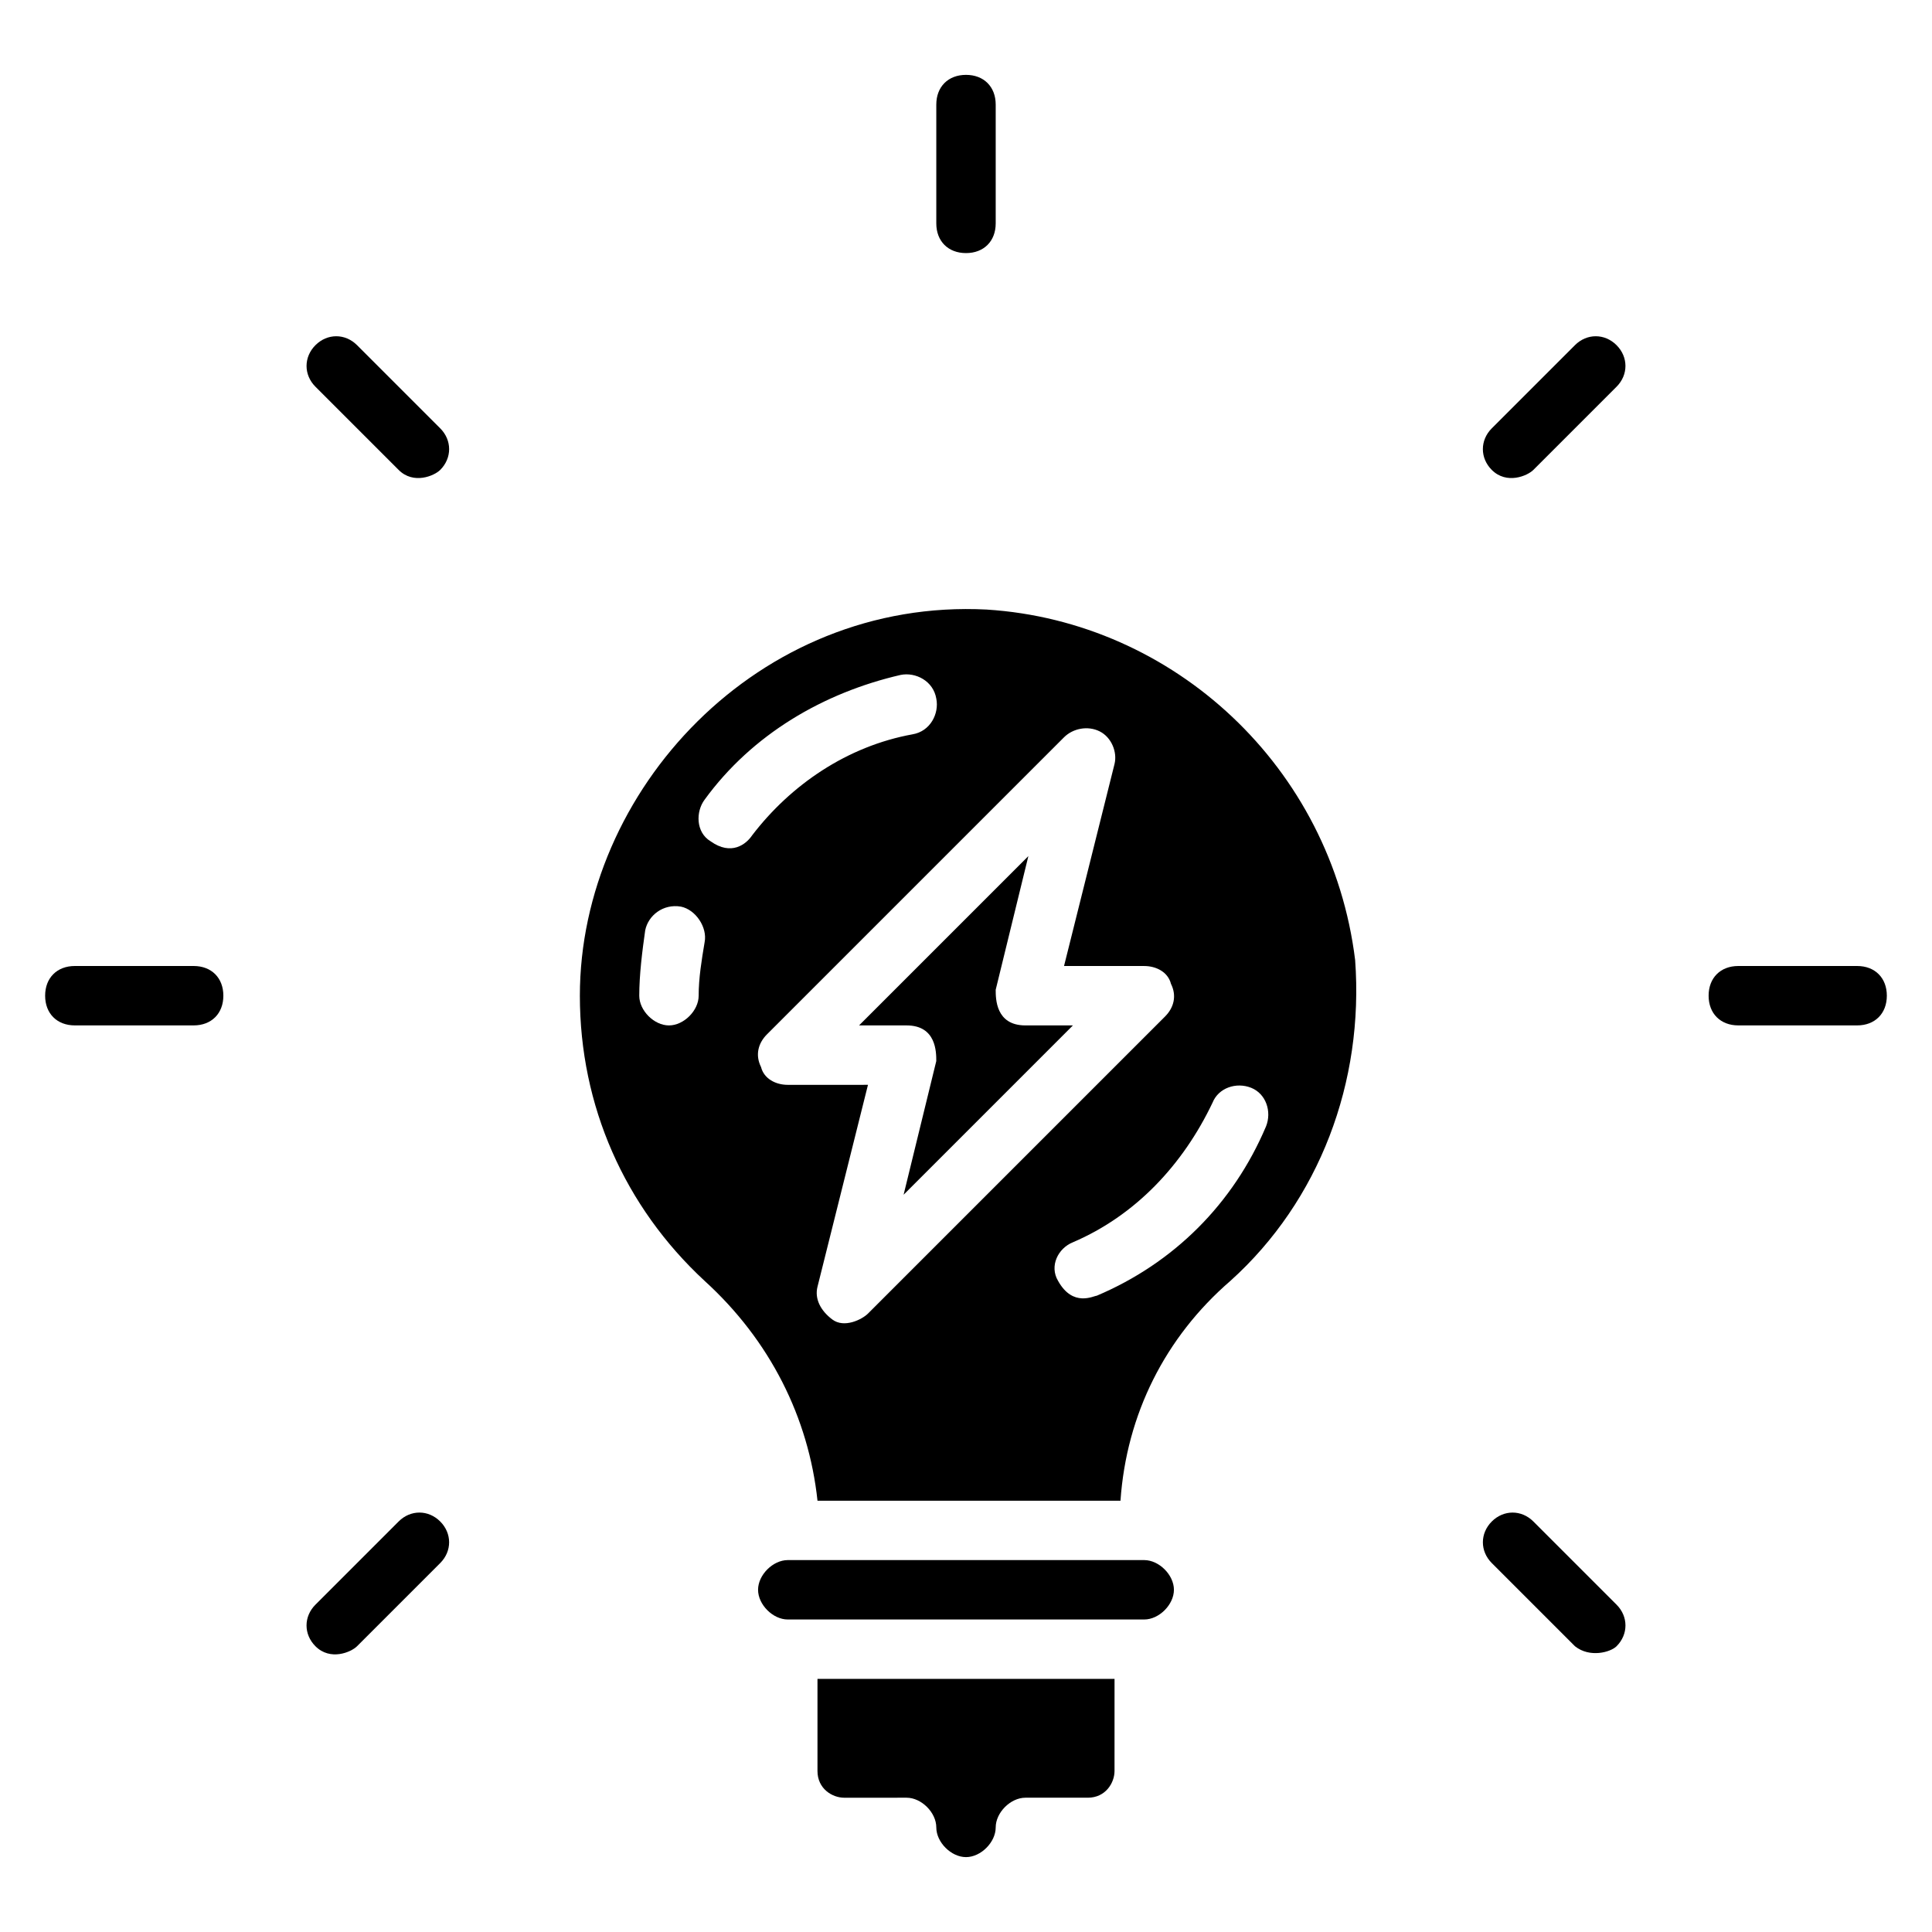 <?xml version="1.0" encoding="UTF-8"?>
<!-- Uploaded to: SVG Repo, www.svgrepo.com, Generator: SVG Repo Mixer Tools -->
<svg fill="#000000" width="800px" height="800px" version="1.1" viewBox="144 144 512 512" xmlns="http://www.w3.org/2000/svg">
 <g>
  <path d="m405.51 305.54c-60.613-3.148-107.84 48.02-107.84 102.34 0 29.125 11.809 55.891 33.062 75.57 17.32 15.742 27.551 36.211 29.914 58.254h80.293c1.574-22.828 11.809-43.297 29.125-58.254 23.617-21.254 35.426-52.742 33.062-85.02-6.297-51.164-48.02-89.738-97.613-92.887zm-74.781 88.164c-0.789 4.727-1.578 9.449-1.578 14.172 0 3.938-3.938 7.871-7.871 7.871-3.938 0-7.871-3.938-7.871-7.871 0-5.512 0.789-11.809 1.574-17.32 0.789-3.938 4.723-7.086 9.445-6.297 3.938 0.789 7.086 5.512 6.301 9.445zm1.574-26.762c-3.938-2.363-3.938-7.871-1.574-11.02 12.594-17.32 31.488-28.34 51.957-33.062 3.938-0.789 8.66 1.574 9.445 6.297 0.789 3.938-1.574 8.66-6.297 9.445-17.32 3.148-32.273 13.383-42.508 26.766-1.578 2.359-5.516 5.508-11.023 1.574zm32.273 126.74c-3.148-2.363-4.723-5.512-3.938-8.66l13.383-53.531-21.254 0.004c-3.148 0-6.297-1.574-7.086-4.723-1.574-3.148-0.789-6.297 1.574-8.66l78.719-78.719c2.363-2.363 6.297-3.148 9.445-1.574 3.148 1.574 4.723 5.512 3.938 8.66l-13.379 53.527h21.254c3.148 0 6.297 1.574 7.086 4.723 1.574 3.148 0.789 6.297-1.574 8.66l-78.719 78.719c-1.578 1.574-6.301 3.938-9.449 1.574zm114.93-51.168c-8.66 20.469-24.406 36.211-44.871 44.871-0.789 0-6.297 3.148-10.234-3.938-2.363-3.938 0-8.66 3.938-10.234 16.531-7.086 29.125-20.469 37-37 1.574-3.938 6.297-5.512 10.234-3.938 3.934 1.578 5.508 6.301 3.934 10.238z"/>
  <path d="m447.23 557.44h-94.465c-3.938 0-7.871 3.938-7.871 7.871 0 3.938 3.938 7.871 7.871 7.871h94.465c3.938 0 7.871-3.938 7.871-7.871s-3.934-7.871-7.871-7.871z"/>
  <path d="m360.64 613.33c0 4.723 3.938 7.086 7.086 7.086l16.531-0.004c3.938 0 7.871 3.938 7.871 7.871 0 3.938 3.938 7.871 7.871 7.871 3.938 0 7.871-3.938 7.871-7.871 0-3.938 3.938-7.871 7.871-7.871h16.531c4.723 0 7.086-3.938 7.086-7.086l0.004-24.402h-78.723z"/>
  <path d="m400 211.07c4.723 0 7.871-3.148 7.871-7.871v-31.488c0-4.723-3.148-7.871-7.871-7.871s-7.871 3.148-7.871 7.871v31.488c-0.004 4.723 3.144 7.871 7.871 7.871z"/>
  <path d="m238.62 235.47c-3.148-3.148-7.871-3.148-11.02 0-3.148 3.148-3.148 7.871 0 11.02l22.043 22.043c3.938 3.938 9.445 1.574 11.02 0 3.148-3.148 3.148-7.871 0-11.02z"/>
  <path d="m195.32 400h-31.488c-4.723 0-7.871 3.148-7.871 7.871s3.148 7.871 7.871 7.871h31.488c4.723 0 7.871-3.148 7.871-7.871 0.004-4.723-3.144-7.871-7.871-7.871z"/>
  <path d="m249.64 547.21-22.043 22.043c-3.148 3.148-3.148 7.871 0 11.02 3.938 3.938 9.445 1.574 11.02 0l22.043-22.043c3.148-3.148 3.148-7.871 0-11.02-3.148-3.152-7.871-3.152-11.02 0z"/>
  <path d="m550.36 547.21c-3.148-3.148-7.871-3.148-11.02 0-3.148 3.148-3.148 7.871 0 11.02l22.043 22.043c3.938 3.148 9.445 1.574 11.02 0 3.148-3.148 3.148-7.871 0-11.02z"/>
  <path d="m636.16 400h-31.488c-4.723 0-7.871 3.148-7.871 7.871s3.148 7.871 7.871 7.871h31.488c4.723 0 7.871-3.148 7.871-7.871s-3.148-7.871-7.871-7.871z"/>
  <path d="m561.38 235.47-22.043 22.043c-3.148 3.148-3.148 7.871 0 11.02 3.938 3.938 9.445 1.574 11.02 0l22.043-22.043c3.148-3.148 3.148-7.871 0-11.02-3.148-3.148-7.871-3.148-11.02 0z"/>
  <path d="m407.87 406.3 8.66-35.426-44.871 44.871h12.594c7.871 0 7.871 7.086 7.871 9.445l-8.66 35.426 44.871-44.871h-12.594c-7.871 0-7.871-7.086-7.871-9.445z"/>
 </g>
</svg>
